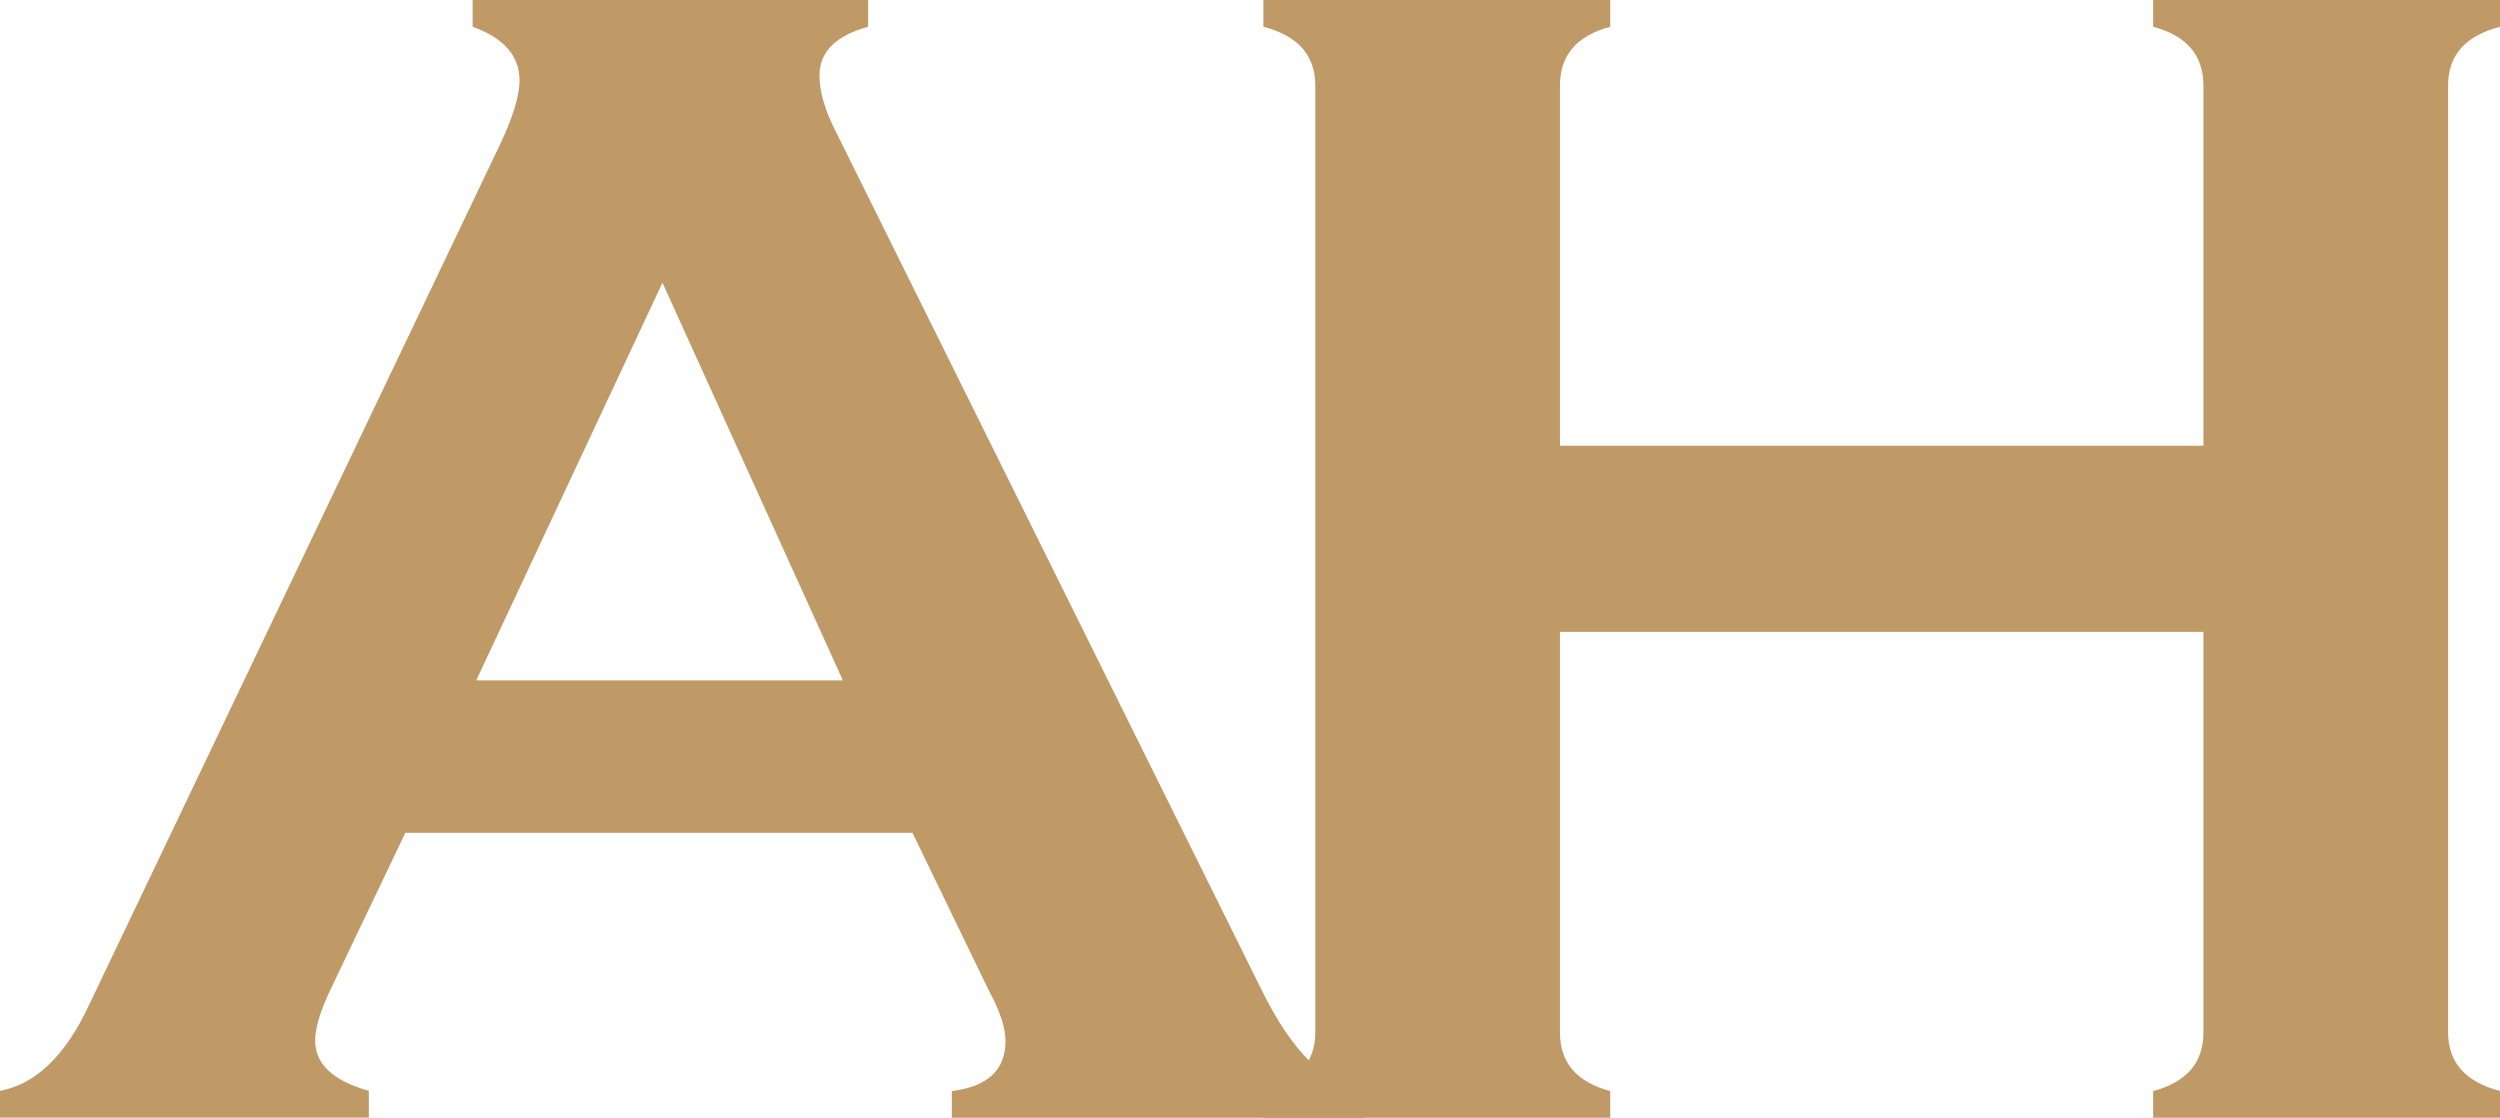 <?xml version="1.0" encoding="UTF-8"?>
<svg id="Ebene_2" data-name="Ebene 2" xmlns="http://www.w3.org/2000/svg" width="228.77" height="102.28" viewBox="0 0 228.77 102.28">
  <defs>
    <style>
      .cls-1 {
        fill: #bf9a67;
      }
    </style>
  </defs>
  <g id="Ebene_1-2" data-name="Ebene 1">
    <g>
      <path class="cls-1" d="M124.82,102.28h-37.72v-2.44c3.27-.4,4.91-1.93,4.91-4.57,0-1.22-.5-2.75-1.5-4.58l-7.01-14.48h-46.41l-6.88,14.41c-.92,1.94-1.37,3.48-1.37,4.6,0,2.15,1.63,3.68,4.91,4.6v2.45H0v-2.45c3.27-.61,5.98-3.22,8.13-7.82L45.7,13.34c1.22-2.55,1.84-4.55,1.84-5.98,0-2.25-1.43-3.88-4.29-4.91V0h36.19v2.45c-2.97.82-4.45,2.3-4.45,4.45,0,1.43.46,3.07,1.38,4.91l39.1,78.82c2.76,5.62,5.88,8.69,9.36,9.2v2.45ZM77.13,62.26l-16.51-36.39-17.04,36.39h33.55Z"/>
      <path class="cls-1" d="M228.77,102.28h-31.74v-2.44c3.07-.82,4.6-2.6,4.6-5.35v-36.67h-58.88v36.67c0,2.75,1.53,4.53,4.6,5.35v2.44h-31.74v-2.45c3.17-.82,4.75-2.61,4.75-5.37V7.82c0-2.76-1.59-4.55-4.75-5.37V0h31.74v2.45c-3.07.82-4.6,2.61-4.6,5.37v32.97h58.88V7.82c0-2.76-1.53-4.55-4.6-5.37V0h31.74v2.45c-3.17.82-4.75,2.61-4.75,5.37v86.64c0,2.76,1.58,4.55,4.75,5.37v2.45Z"/>
    </g>
  </g>
</svg>